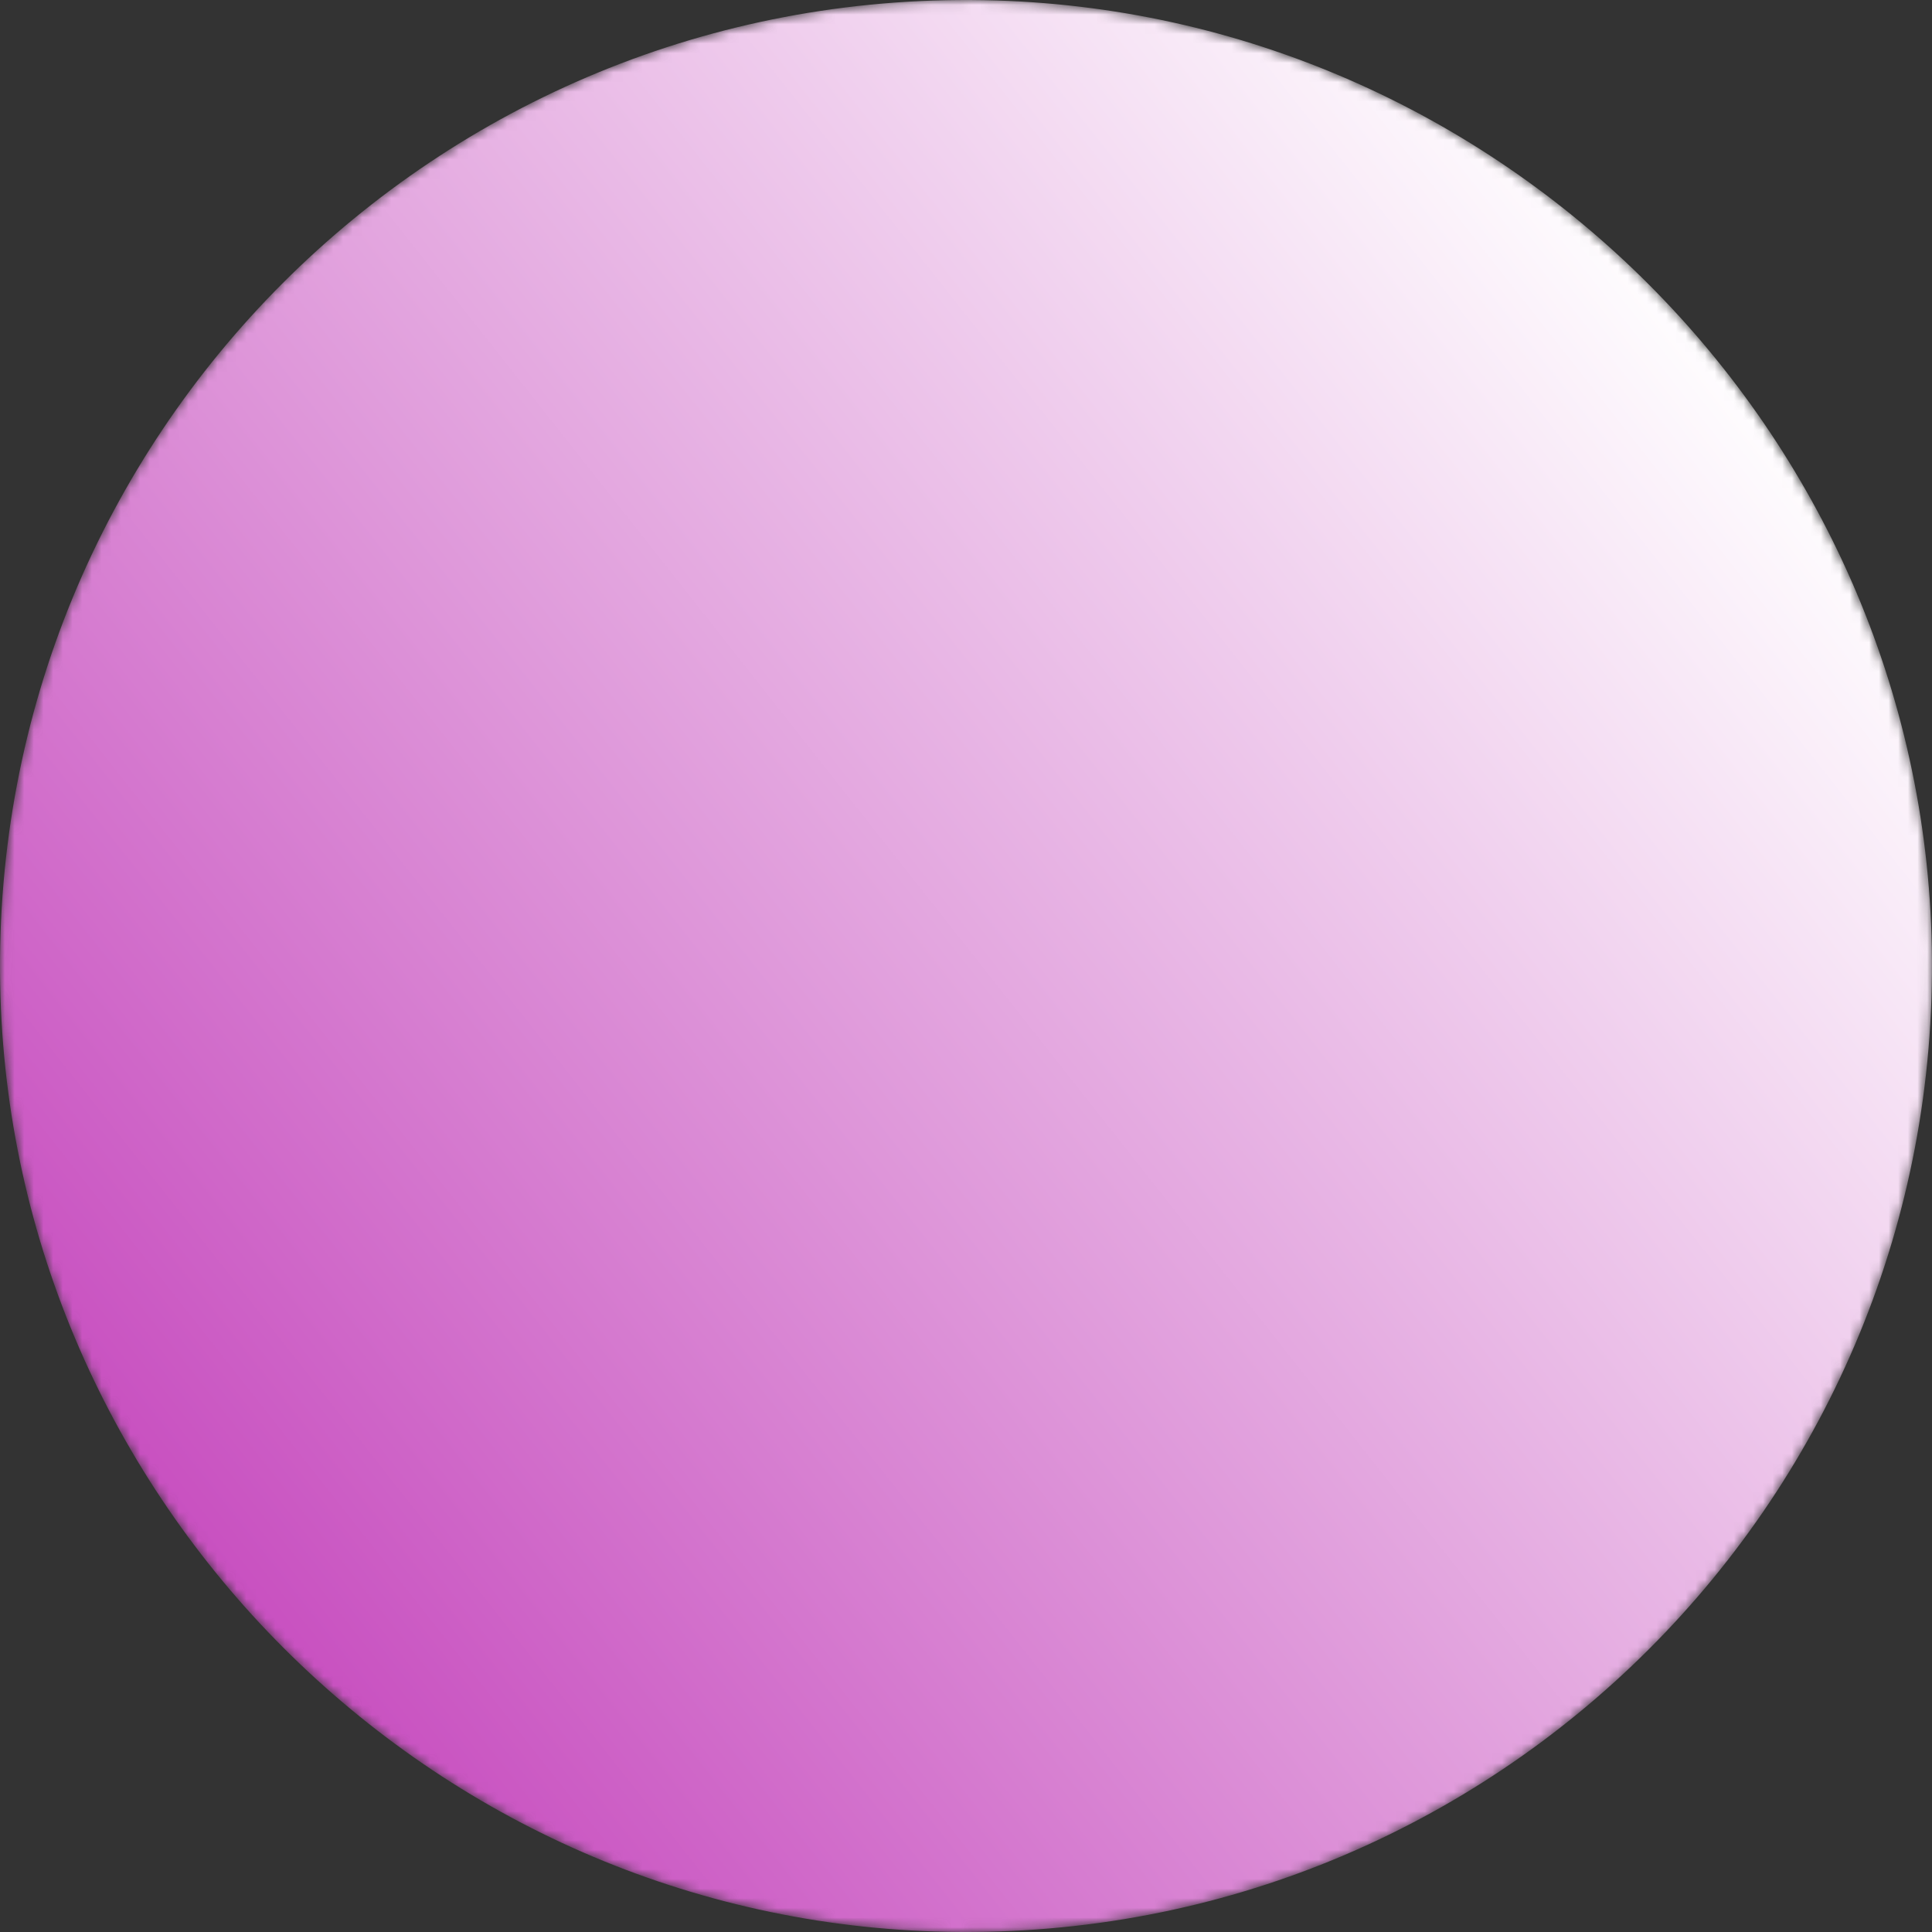 <?xml version="1.0" encoding="UTF-8"?><svg xmlns="http://www.w3.org/2000/svg" xmlns:xlink="http://www.w3.org/1999/xlink" height="200.0" preserveAspectRatio="xMidYMid meet" version="1.0" viewBox="0.0 0.0 200.0 200.0" width="200.0" zoomAndPan="magnify"><rect x="0.0" y="0.0" width="200.0" height="200.0" fill="#333333" stroke="none"/><g><defs><filter filterUnits="userSpaceOnUse" height="200" id="a" width="200" x="0" xlink:actuate="onLoad" xlink:show="other" xlink:type="simple" xmlns:xlink="http://www.w3.org/1999/xlink" y="0"><feColorMatrix values="1 0 0 0 0 0 1 0 0 0 0 0 1 0 0 0 0 0 1 0"/></filter></defs><mask height="200" id="c" maskUnits="userSpaceOnUse" width="200" x="0" y="0"><g filter="url(#a)"><radialGradient cx="100" cy="100" fx="37.843" fy="148.548" gradientUnits="userSpaceOnUse" id="b" r="100" xlink:actuate="onLoad" xlink:show="other" xlink:type="simple" xmlns:xlink="http://www.w3.org/1999/xlink"><stop offset=".394" stop-color="#fff"/><stop offset=".587" stop-color="#a5a5a5"/><stop offset=".789" stop-color="#4d4d4d"/><stop offset=".931" stop-color="#151515"/><stop offset="1"/></radialGradient><path d="M199.982,98.102c1.052,56.731-45.15,102.933-101.881,101.881 c-53.465-0.991-97.093-44.619-98.084-98.084C-1.034,45.167,45.167-1.034,101.898,0.018 C155.364,1.009,198.991,44.636,199.982,98.102z" fill="url(#b)"/></g></mask><linearGradient gradientUnits="userSpaceOnUse" id="d" x1="180.42" x2="21.603" xlink:actuate="onLoad" xlink:show="other" xlink:type="simple" xmlns:xlink="http://www.w3.org/1999/xlink" y1="36.526" y2="161.878"><stop offset="0" stop-color="#fff"/><stop offset="1" stop-color="#c850c0"/></linearGradient><path d="M199.982,98.102c1.052,56.731-45.15,102.933-101.881,101.881 c-53.465-0.991-97.093-44.619-98.084-98.084C-1.034,45.167,45.167-1.034,101.898,0.018 C155.364,1.009,198.991,44.636,199.982,98.102z" fill="url(#d)" mask="url(#c)"/></g></svg>